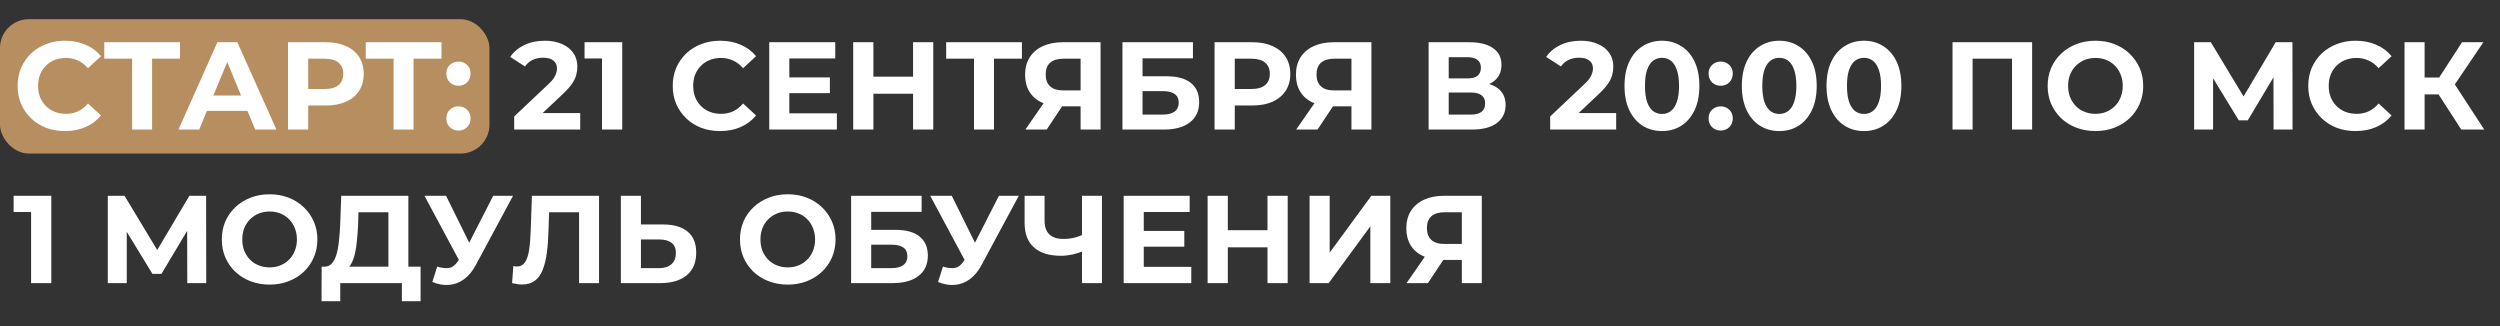 <?xml version="1.0" encoding="UTF-8"?> <svg xmlns="http://www.w3.org/2000/svg" width="521" height="68" viewBox="0 0 521 68" fill="none"><rect x="0" y="0" width="521" height="68" fill="#333333" stroke="none"/> <rect y="4" width="102" height="28" rx="6" fill="#B78E60"></rect> <path d="M13.526 27.312C12.122 27.312 10.813 27.087 9.6 26.636C8.404 26.168 7.364 25.509 6.48 24.66C5.596 23.811 4.903 22.814 4.4 21.67C3.915 20.526 3.672 19.269 3.672 17.9C3.672 16.531 3.915 15.274 4.4 14.13C4.903 12.986 5.596 11.989 6.48 11.14C7.382 10.291 8.43 9.641 9.626 9.19C10.822 8.722 12.131 8.488 13.552 8.488C15.13 8.488 16.551 8.765 17.816 9.32C19.099 9.857 20.174 10.655 21.04 11.712L18.336 14.208C17.712 13.497 17.019 12.969 16.256 12.622C15.493 12.258 14.662 12.076 13.76 12.076C12.911 12.076 12.131 12.215 11.42 12.492C10.71 12.769 10.094 13.168 9.574 13.688C9.054 14.208 8.647 14.823 8.352 15.534C8.075 16.245 7.936 17.033 7.936 17.9C7.936 18.767 8.075 19.555 8.352 20.266C8.647 20.977 9.054 21.592 9.574 22.112C10.094 22.632 10.71 23.031 11.42 23.308C12.131 23.585 12.911 23.724 13.76 23.724C14.662 23.724 15.493 23.551 16.256 23.204C17.019 22.84 17.712 22.294 18.336 21.566L21.04 24.062C20.174 25.119 19.099 25.925 17.816 26.48C16.551 27.035 15.121 27.312 13.526 27.312ZM27.534 27V11.27L28.496 12.232H21.736V8.8H37.518V12.232H30.758L31.694 11.27V27H27.534ZM37.194 27L45.306 8.8H49.466L57.604 27H53.184L46.528 10.932H48.192L41.51 27H37.194ZM41.25 23.1L42.368 19.902H51.728L52.872 23.1H41.25ZM60.018 27V8.8H67.896C69.525 8.8 70.929 9.069 72.108 9.606C73.287 10.126 74.197 10.88 74.838 11.868C75.479 12.856 75.8 14.035 75.8 15.404C75.8 16.756 75.479 17.926 74.838 18.914C74.197 19.902 73.287 20.665 72.108 21.202C70.929 21.722 69.525 21.982 67.896 21.982H62.358L64.23 20.084V27H60.018ZM64.23 20.552L62.358 18.55H67.662C68.962 18.55 69.933 18.273 70.574 17.718C71.215 17.163 71.536 16.392 71.536 15.404C71.536 14.399 71.215 13.619 70.574 13.064C69.933 12.509 68.962 12.232 67.662 12.232H62.358L64.23 10.23V20.552ZM82.022 27V11.27L82.984 12.232H76.224V8.8H92.006V12.232H85.246L86.182 11.27V27H82.022ZM95.541 17.874C94.847 17.874 94.249 17.64 93.747 17.172C93.261 16.687 93.019 16.071 93.019 15.326C93.019 14.581 93.261 13.983 93.747 13.532C94.249 13.064 94.847 12.83 95.541 12.83C96.251 12.83 96.849 13.064 97.335 13.532C97.82 13.983 98.063 14.581 98.063 15.326C98.063 16.071 97.82 16.687 97.335 17.172C96.849 17.64 96.251 17.874 95.541 17.874ZM95.541 27.208C94.847 27.208 94.249 26.974 93.747 26.506C93.261 26.021 93.019 25.405 93.019 24.66C93.019 23.915 93.261 23.317 93.747 22.866C94.249 22.398 94.847 22.164 95.541 22.164C96.251 22.164 96.849 22.398 97.335 22.866C97.82 23.317 98.063 23.915 98.063 24.66C98.063 25.405 97.82 26.021 97.335 26.506C96.849 26.974 96.251 27.208 95.541 27.208ZM107.161 27V24.27L114.181 17.64C114.735 17.137 115.143 16.687 115.403 16.288C115.663 15.889 115.836 15.525 115.923 15.196C116.027 14.867 116.079 14.563 116.079 14.286C116.079 13.558 115.827 13.003 115.325 12.622C114.839 12.223 114.12 12.024 113.167 12.024C112.404 12.024 111.693 12.171 111.035 12.466C110.393 12.761 109.847 13.22 109.397 13.844L106.329 11.868C107.022 10.828 107.993 10.005 109.241 9.398C110.489 8.791 111.927 8.488 113.557 8.488C114.909 8.488 116.087 8.713 117.093 9.164C118.115 9.597 118.904 10.213 119.459 11.01C120.031 11.807 120.317 12.761 120.317 13.87C120.317 14.459 120.239 15.049 120.083 15.638C119.944 16.21 119.649 16.817 119.199 17.458C118.765 18.099 118.124 18.819 117.275 19.616L111.451 25.102L110.645 23.568H120.915V27H107.161ZM125.461 27V10.36L127.281 12.18H121.821V8.8H129.673V27H125.461ZM150.052 27.312C148.648 27.312 147.339 27.087 146.126 26.636C144.93 26.168 143.89 25.509 143.006 24.66C142.122 23.811 141.428 22.814 140.926 21.67C140.44 20.526 140.198 19.269 140.198 17.9C140.198 16.531 140.44 15.274 140.926 14.13C141.428 12.986 142.122 11.989 143.006 11.14C143.907 10.291 144.956 9.641 146.152 9.19C147.348 8.722 148.656 8.488 150.078 8.488C151.655 8.488 153.076 8.765 154.342 9.32C155.624 9.857 156.699 10.655 157.566 11.712L154.862 14.208C154.238 13.497 153.544 12.969 152.782 12.622C152.019 12.258 151.187 12.076 150.286 12.076C149.436 12.076 148.656 12.215 147.946 12.492C147.235 12.769 146.62 13.168 146.1 13.688C145.58 14.208 145.172 14.823 144.878 15.534C144.6 16.245 144.462 17.033 144.462 17.9C144.462 18.767 144.6 19.555 144.878 20.266C145.172 20.977 145.58 21.592 146.1 22.112C146.62 22.632 147.235 23.031 147.946 23.308C148.656 23.585 149.436 23.724 150.286 23.724C151.187 23.724 152.019 23.551 152.782 23.204C153.544 22.84 154.238 22.294 154.862 21.566L157.566 24.062C156.699 25.119 155.624 25.925 154.342 26.48C153.076 27.035 151.646 27.312 150.052 27.312ZM164.185 16.132H172.947V19.408H164.185V16.132ZM164.497 23.62H174.403V27H160.311V8.8H174.065V12.18H164.497V23.62ZM190.285 8.8H194.497V27H190.285V8.8ZM182.017 27H177.805V8.8H182.017V27ZM190.597 19.538H181.705V15.976H190.597V19.538ZM202.983 27V11.27L203.945 12.232H197.185V8.8H212.967V12.232H206.207L207.143 11.27V27H202.983ZM225.199 27V21.254L226.239 22.164H221.247C219.669 22.164 218.309 21.904 217.165 21.384C216.021 20.864 215.145 20.11 214.539 19.122C213.932 18.134 213.629 16.955 213.629 15.586C213.629 14.165 213.949 12.951 214.591 11.946C215.249 10.923 216.168 10.143 217.347 9.606C218.525 9.069 219.912 8.8 221.507 8.8H229.359V27H225.199ZM213.681 27L218.205 20.474H222.469L218.127 27H213.681ZM225.199 19.902V11.14L226.239 12.232H221.611C220.415 12.232 219.496 12.509 218.855 13.064C218.231 13.619 217.919 14.442 217.919 15.534C217.919 16.591 218.222 17.406 218.829 17.978C219.435 18.55 220.328 18.836 221.507 18.836H226.239L225.199 19.902ZM233.918 27V8.8H248.608V12.154H238.104V15.898H243.148C245.35 15.898 247.022 16.357 248.166 17.276C249.328 18.195 249.908 19.529 249.908 21.28C249.908 23.083 249.267 24.487 247.984 25.492C246.702 26.497 244.89 27 242.55 27H233.918ZM238.104 23.88H242.316C243.391 23.88 244.214 23.672 244.786 23.256C245.358 22.823 245.644 22.199 245.644 21.384C245.644 19.789 244.535 18.992 242.316 18.992H238.104V23.88ZM253.114 27V8.8H260.992C262.621 8.8 264.025 9.069 265.204 9.606C266.382 10.126 267.292 10.88 267.934 11.868C268.575 12.856 268.896 14.035 268.896 15.404C268.896 16.756 268.575 17.926 267.934 18.914C267.292 19.902 266.382 20.665 265.204 21.202C264.025 21.722 262.621 21.982 260.992 21.982H255.454L257.326 20.084V27H253.114ZM257.326 20.552L255.454 18.55H260.758C262.058 18.55 263.028 18.273 263.67 17.718C264.311 17.163 264.632 16.392 264.632 15.404C264.632 14.399 264.311 13.619 263.67 13.064C263.028 12.509 262.058 12.232 260.758 12.232H255.454L257.326 10.23V20.552ZM281.642 27V21.254L282.682 22.164H277.69C276.113 22.164 274.752 21.904 273.608 21.384C272.464 20.864 271.589 20.11 270.982 19.122C270.375 18.134 270.072 16.955 270.072 15.586C270.072 14.165 270.393 12.951 271.034 11.946C271.693 10.923 272.611 10.143 273.79 9.606C274.969 9.069 276.355 8.8 277.95 8.8H285.802V27H281.642ZM270.124 27L274.648 20.474H278.912L274.57 27H270.124ZM281.642 19.902V11.14L282.682 12.232H278.054C276.858 12.232 275.939 12.509 275.298 13.064C274.674 13.619 274.362 14.442 274.362 15.534C274.362 16.591 274.665 17.406 275.272 17.978C275.879 18.55 276.771 18.836 277.95 18.836H282.682L281.642 19.902ZM297.725 27V8.8H306.201C308.316 8.8 309.962 9.207 311.141 10.022C312.32 10.837 312.909 11.998 312.909 13.506C312.909 14.997 312.354 16.158 311.245 16.99C310.136 17.805 308.662 18.212 306.825 18.212L307.319 17.12C309.364 17.12 310.95 17.527 312.077 18.342C313.204 19.157 313.767 20.335 313.767 21.878C313.767 23.473 313.16 24.729 311.947 25.648C310.751 26.549 309 27 306.695 27H297.725ZM301.911 23.88H306.539C307.51 23.88 308.246 23.689 308.749 23.308C309.252 22.927 309.503 22.337 309.503 21.54C309.503 20.777 309.252 20.214 308.749 19.85C308.246 19.469 307.51 19.278 306.539 19.278H301.911V23.88ZM301.911 16.34H305.837C306.756 16.34 307.449 16.158 307.917 15.794C308.385 15.413 308.619 14.858 308.619 14.13C308.619 13.402 308.385 12.856 307.917 12.492C307.449 12.111 306.756 11.92 305.837 11.92H301.911V16.34ZM323.057 27V24.27L330.077 17.64C330.632 17.137 331.039 16.687 331.299 16.288C331.559 15.889 331.733 15.525 331.819 15.196C331.923 14.867 331.975 14.563 331.975 14.286C331.975 13.558 331.724 13.003 331.221 12.622C330.736 12.223 330.017 12.024 329.063 12.024C328.301 12.024 327.59 12.171 326.931 12.466C326.29 12.761 325.744 13.22 325.293 13.844L322.225 11.868C322.919 10.828 323.889 10.005 325.137 9.398C326.385 8.791 327.824 8.488 329.453 8.488C330.805 8.488 331.984 8.713 332.989 9.164C334.012 9.597 334.801 10.213 335.355 11.01C335.927 11.807 336.213 12.761 336.213 13.87C336.213 14.459 336.135 15.049 335.979 15.638C335.841 16.21 335.546 16.817 335.095 17.458C334.662 18.099 334.021 18.819 333.171 19.616L327.347 25.102L326.541 23.568H336.811V27H323.057ZM346.349 27.312C344.858 27.312 343.524 26.948 342.345 26.22C341.166 25.475 340.239 24.4 339.563 22.996C338.887 21.592 338.549 19.893 338.549 17.9C338.549 15.907 338.887 14.208 339.563 12.804C340.239 11.4 341.166 10.334 342.345 9.606C343.524 8.861 344.858 8.488 346.349 8.488C347.857 8.488 349.192 8.861 350.353 9.606C351.532 10.334 352.459 11.4 353.135 12.804C353.811 14.208 354.149 15.907 354.149 17.9C354.149 19.893 353.811 21.592 353.135 22.996C352.459 24.4 351.532 25.475 350.353 26.22C349.192 26.948 347.857 27.312 346.349 27.312ZM346.349 23.75C347.06 23.75 347.675 23.551 348.195 23.152C348.732 22.753 349.148 22.121 349.443 21.254C349.755 20.387 349.911 19.269 349.911 17.9C349.911 16.531 349.755 15.413 349.443 14.546C349.148 13.679 348.732 13.047 348.195 12.648C347.675 12.249 347.06 12.05 346.349 12.05C345.656 12.05 345.04 12.249 344.503 12.648C343.983 13.047 343.567 13.679 343.255 14.546C342.96 15.413 342.813 16.531 342.813 17.9C342.813 19.269 342.96 20.387 343.255 21.254C343.567 22.121 343.983 22.753 344.503 23.152C345.04 23.551 345.656 23.75 346.349 23.75ZM358.588 17.874C357.894 17.874 357.296 17.64 356.794 17.172C356.308 16.687 356.066 16.071 356.066 15.326C356.066 14.581 356.308 13.983 356.794 13.532C357.296 13.064 357.894 12.83 358.588 12.83C359.298 12.83 359.896 13.064 360.382 13.532C360.867 13.983 361.11 14.581 361.11 15.326C361.11 16.071 360.867 16.687 360.382 17.172C359.896 17.64 359.298 17.874 358.588 17.874ZM358.588 27.208C357.894 27.208 357.296 26.974 356.794 26.506C356.308 26.021 356.066 25.405 356.066 24.66C356.066 23.915 356.308 23.317 356.794 22.866C357.296 22.398 357.894 22.164 358.588 22.164C359.298 22.164 359.896 22.398 360.382 22.866C360.867 23.317 361.11 23.915 361.11 24.66C361.11 25.405 360.867 26.021 360.382 26.506C359.896 26.974 359.298 27.208 358.588 27.208ZM370.8 27.312C369.31 27.312 367.975 26.948 366.796 26.22C365.618 25.475 364.69 24.4 364.014 22.996C363.338 21.592 363 19.893 363 17.9C363 15.907 363.338 14.208 364.014 12.804C364.69 11.4 365.618 10.334 366.796 9.606C367.975 8.861 369.31 8.488 370.8 8.488C372.308 8.488 373.643 8.861 374.804 9.606C375.983 10.334 376.91 11.4 377.586 12.804C378.262 14.208 378.6 15.907 378.6 17.9C378.6 19.893 378.262 21.592 377.586 22.996C376.91 24.4 375.983 25.475 374.804 26.22C373.643 26.948 372.308 27.312 370.8 27.312ZM370.8 23.75C371.511 23.75 372.126 23.551 372.646 23.152C373.184 22.753 373.6 22.121 373.894 21.254C374.206 20.387 374.362 19.269 374.362 17.9C374.362 16.531 374.206 15.413 373.894 14.546C373.6 13.679 373.184 13.047 372.646 12.648C372.126 12.249 371.511 12.05 370.8 12.05C370.107 12.05 369.492 12.249 368.954 12.648C368.434 13.047 368.018 13.679 367.706 14.546C367.412 15.413 367.264 16.531 367.264 17.9C367.264 19.269 367.412 20.387 367.706 21.254C368.018 22.121 368.434 22.753 368.954 23.152C369.492 23.551 370.107 23.75 370.8 23.75ZM388.447 27.312C386.956 27.312 385.621 26.948 384.443 26.22C383.264 25.475 382.337 24.4 381.661 22.996C380.985 21.592 380.647 19.893 380.647 17.9C380.647 15.907 380.985 14.208 381.661 12.804C382.337 11.4 383.264 10.334 384.443 9.606C385.621 8.861 386.956 8.488 388.447 8.488C389.955 8.488 391.289 8.861 392.451 9.606C393.629 10.334 394.557 11.4 395.233 12.804C395.909 14.208 396.247 15.907 396.247 17.9C396.247 19.893 395.909 21.592 395.233 22.996C394.557 24.4 393.629 25.475 392.451 26.22C391.289 26.948 389.955 27.312 388.447 27.312ZM388.447 23.75C389.157 23.75 389.773 23.551 390.293 23.152C390.83 22.753 391.246 22.121 391.541 21.254C391.853 20.387 392.009 19.269 392.009 17.9C392.009 16.531 391.853 15.413 391.541 14.546C391.246 13.679 390.83 13.047 390.293 12.648C389.773 12.249 389.157 12.05 388.447 12.05C387.753 12.05 387.138 12.249 386.601 12.648C386.081 13.047 385.665 13.679 385.353 14.546C385.058 15.413 384.911 16.531 384.911 17.9C384.911 19.269 385.058 20.387 385.353 21.254C385.665 22.121 386.081 22.753 386.601 23.152C387.138 23.551 387.753 23.75 388.447 23.75ZM406.905 27V8.8H423.493V27H419.307V11.27L420.269 12.232H410.129L411.091 11.27V27H406.905ZM436.714 27.312C435.276 27.312 433.941 27.078 432.71 26.61C431.497 26.142 430.44 25.483 429.538 24.634C428.654 23.785 427.961 22.788 427.458 21.644C426.973 20.5 426.73 19.252 426.73 17.9C426.73 16.548 426.973 15.3 427.458 14.156C427.961 13.012 428.663 12.015 429.564 11.166C430.466 10.317 431.523 9.658 432.736 9.19C433.95 8.722 435.267 8.488 436.688 8.488C438.127 8.488 439.444 8.722 440.64 9.19C441.854 9.658 442.902 10.317 443.786 11.166C444.688 12.015 445.39 13.012 445.892 14.156C446.395 15.283 446.646 16.531 446.646 17.9C446.646 19.252 446.395 20.509 445.892 21.67C445.39 22.814 444.688 23.811 443.786 24.66C442.902 25.492 441.854 26.142 440.64 26.61C439.444 27.078 438.136 27.312 436.714 27.312ZM436.688 23.724C437.503 23.724 438.248 23.585 438.924 23.308C439.618 23.031 440.224 22.632 440.744 22.112C441.264 21.592 441.663 20.977 441.94 20.266C442.235 19.555 442.382 18.767 442.382 17.9C442.382 17.033 442.235 16.245 441.94 15.534C441.663 14.823 441.264 14.208 440.744 13.688C440.242 13.168 439.644 12.769 438.95 12.492C438.257 12.215 437.503 12.076 436.688 12.076C435.874 12.076 435.12 12.215 434.426 12.492C433.75 12.769 433.152 13.168 432.632 13.688C432.112 14.208 431.705 14.823 431.41 15.534C431.133 16.245 430.994 17.033 430.994 17.9C430.994 18.749 431.133 19.538 431.41 20.266C431.705 20.977 432.104 21.592 432.606 22.112C433.126 22.632 433.733 23.031 434.426 23.308C435.12 23.585 435.874 23.724 436.688 23.724ZM457.254 27V8.8H460.738L468.486 21.644H466.64L474.258 8.8H477.742L477.768 27H473.816L473.79 14.858H474.544L468.434 25.076H466.562L460.322 14.858H461.206V27H457.254ZM490.895 27.312C489.491 27.312 488.183 27.087 486.969 26.636C485.773 26.168 484.733 25.509 483.849 24.66C482.965 23.811 482.272 22.814 481.769 21.67C481.284 20.526 481.041 19.269 481.041 17.9C481.041 16.531 481.284 15.274 481.769 14.13C482.272 12.986 482.965 11.989 483.849 11.14C484.751 10.291 485.799 9.641 486.995 9.19C488.191 8.722 489.5 8.488 490.921 8.488C492.499 8.488 493.92 8.765 495.185 9.32C496.468 9.857 497.543 10.655 498.409 11.712L495.705 14.208C495.081 13.497 494.388 12.969 493.625 12.622C492.863 12.258 492.031 12.076 491.129 12.076C490.28 12.076 489.5 12.215 488.789 12.492C488.079 12.769 487.463 13.168 486.943 13.688C486.423 14.208 486.016 14.823 485.721 15.534C485.444 16.245 485.305 17.033 485.305 17.9C485.305 18.767 485.444 19.555 485.721 20.266C486.016 20.977 486.423 21.592 486.943 22.112C487.463 22.632 488.079 23.031 488.789 23.308C489.5 23.585 490.28 23.724 491.129 23.724C492.031 23.724 492.863 23.551 493.625 23.204C494.388 22.84 495.081 22.294 495.705 21.566L498.409 24.062C497.543 25.119 496.468 25.925 495.185 26.48C493.92 27.035 492.49 27.312 490.895 27.312ZM512.933 27L507.265 18.238L510.671 16.184L517.717 27H512.933ZM501.103 27V8.8H505.289V27H501.103ZM504.067 19.668V16.158H510.411V19.668H504.067ZM511.061 18.368L507.187 17.9L513.089 8.8H517.535L511.061 18.368ZM6.48 59V42.36L8.3 44.18H2.84V40.8H10.692V59H6.48ZM22.465 59V40.8H25.949L33.697 53.644H31.851L39.469 40.8H42.953L42.979 59H39.027L39.001 46.858H39.755L33.645 57.076H31.773L25.533 46.858H26.417V59H22.465ZM56.21 59.312C54.772 59.312 53.437 59.078 52.206 58.61C50.993 58.142 49.936 57.483 49.034 56.634C48.15 55.785 47.457 54.788 46.954 53.644C46.469 52.5 46.226 51.252 46.226 49.9C46.226 48.548 46.469 47.3 46.954 46.156C47.457 45.012 48.159 44.015 49.06 43.166C49.962 42.317 51.019 41.658 52.232 41.19C53.446 40.722 54.763 40.488 56.184 40.488C57.623 40.488 58.94 40.722 60.136 41.19C61.35 41.658 62.398 42.317 63.282 43.166C64.184 44.015 64.886 45.012 65.388 46.156C65.891 47.283 66.142 48.531 66.142 49.9C66.142 51.252 65.891 52.509 65.388 53.67C64.886 54.814 64.184 55.811 63.282 56.66C62.398 57.492 61.35 58.142 60.136 58.61C58.94 59.078 57.632 59.312 56.21 59.312ZM56.184 55.724C56.999 55.724 57.744 55.585 58.42 55.308C59.114 55.031 59.72 54.632 60.24 54.112C60.76 53.592 61.159 52.977 61.436 52.266C61.731 51.555 61.878 50.767 61.878 49.9C61.878 49.033 61.731 48.245 61.436 47.534C61.159 46.823 60.76 46.208 60.24 45.688C59.738 45.168 59.14 44.769 58.446 44.492C57.753 44.215 56.999 44.076 56.184 44.076C55.37 44.076 54.616 44.215 53.922 44.492C53.246 44.769 52.648 45.168 52.128 45.688C51.608 46.208 51.201 46.823 50.906 47.534C50.629 48.245 50.49 49.033 50.49 49.9C50.49 50.749 50.629 51.538 50.906 52.266C51.201 52.977 51.6 53.592 52.102 54.112C52.622 54.632 53.229 55.031 53.922 55.308C54.616 55.585 55.37 55.724 56.184 55.724ZM80.943 57.128V44.232H74.703L74.625 46.884C74.573 48.011 74.495 49.077 74.391 50.082C74.305 51.087 74.166 52.006 73.975 52.838C73.784 53.653 73.533 54.346 73.221 54.918C72.927 55.49 72.554 55.897 72.103 56.14L67.605 55.568C68.229 55.585 68.74 55.369 69.139 54.918C69.555 54.467 69.885 53.835 70.127 53.02C70.37 52.188 70.543 51.217 70.647 50.108C70.769 48.999 70.855 47.794 70.907 46.494L71.115 40.8H85.103V57.128H80.943ZM67.007 62.77L67.033 55.568H87.651V62.77H83.751V59H70.907V62.77H67.007ZM91.111 55.568C92.116 55.863 92.957 55.949 93.633 55.828C94.326 55.689 94.941 55.204 95.479 54.372L96.363 53.046L96.753 52.604L102.785 40.8H106.919L99.171 55.204C98.477 56.504 97.654 57.501 96.701 58.194C95.765 58.887 94.733 59.277 93.607 59.364C92.48 59.468 91.31 59.269 90.097 58.766L91.111 55.568ZM96.675 56.114L88.459 40.8H92.957L98.989 53.02L96.675 56.114ZM108.798 59.286C108.486 59.286 108.156 59.26 107.81 59.208C107.48 59.156 107.116 59.087 106.718 59L106.978 55.438C107.22 55.507 107.472 55.542 107.732 55.542C108.442 55.542 108.997 55.256 109.396 54.684C109.794 54.095 110.08 53.254 110.254 52.162C110.427 51.07 110.54 49.744 110.592 48.184L110.852 40.8H124.84V59H120.68V43.27L121.642 44.232H113.608L114.466 43.218L114.31 48.028C114.258 49.813 114.136 51.399 113.946 52.786C113.755 54.173 113.46 55.351 113.062 56.322C112.663 57.293 112.117 58.029 111.424 58.532C110.73 59.035 109.855 59.286 108.798 59.286ZM138.199 46.78C140.4 46.78 142.099 47.274 143.295 48.262C144.491 49.233 145.089 50.697 145.089 52.656C145.089 54.736 144.422 56.313 143.087 57.388C141.77 58.463 139.941 59 137.601 59H129.385V40.8H133.571V46.78H138.199ZM137.367 55.88C138.442 55.88 139.291 55.611 139.915 55.074C140.539 54.537 140.851 53.757 140.851 52.734C140.851 51.729 140.539 51.009 139.915 50.576C139.308 50.125 138.459 49.9 137.367 49.9H133.571V55.88H137.367ZM164.197 59.312C162.758 59.312 161.423 59.078 160.193 58.61C158.979 58.142 157.922 57.483 157.021 56.634C156.137 55.785 155.443 54.788 154.941 53.644C154.455 52.5 154.213 51.252 154.213 49.9C154.213 48.548 154.455 47.3 154.941 46.156C155.443 45.012 156.145 44.015 157.047 43.166C157.948 42.317 159.005 41.658 160.219 41.19C161.432 40.722 162.749 40.488 164.171 40.488C165.609 40.488 166.927 40.722 168.123 41.19C169.336 41.658 170.385 42.317 171.269 43.166C172.17 44.015 172.872 45.012 173.375 46.156C173.877 47.283 174.129 48.531 174.129 49.9C174.129 51.252 173.877 52.509 173.375 53.67C172.872 54.814 172.17 55.811 171.269 56.66C170.385 57.492 169.336 58.142 168.123 58.61C166.927 59.078 165.618 59.312 164.197 59.312ZM164.171 55.724C164.985 55.724 165.731 55.585 166.407 55.308C167.1 55.031 167.707 54.632 168.227 54.112C168.747 53.592 169.145 52.977 169.423 52.266C169.717 51.555 169.865 50.767 169.865 49.9C169.865 49.033 169.717 48.245 169.423 47.534C169.145 46.823 168.747 46.208 168.227 45.688C167.724 45.168 167.126 44.769 166.433 44.492C165.739 44.215 164.985 44.076 164.171 44.076C163.356 44.076 162.602 44.215 161.909 44.492C161.233 44.769 160.635 45.168 160.115 45.688C159.595 46.208 159.187 46.823 158.893 47.534C158.615 48.245 158.477 49.033 158.477 49.9C158.477 50.749 158.615 51.538 158.893 52.266C159.187 52.977 159.586 53.592 160.089 54.112C160.609 54.632 161.215 55.031 161.909 55.308C162.602 55.585 163.356 55.724 164.171 55.724ZM177.373 59V40.8H192.063V44.154H181.559V47.898H186.603C188.805 47.898 190.477 48.357 191.621 49.276C192.783 50.195 193.363 51.529 193.363 53.28C193.363 55.083 192.722 56.487 191.439 57.492C190.157 58.497 188.345 59 186.005 59H177.373ZM181.559 55.88H185.771C186.846 55.88 187.669 55.672 188.241 55.256C188.813 54.823 189.099 54.199 189.099 53.384C189.099 51.789 187.99 50.992 185.771 50.992H181.559V55.88ZM196.507 55.568C197.512 55.863 198.353 55.949 199.029 55.828C199.722 55.689 200.338 55.204 200.875 54.372L201.759 53.046L202.149 52.604L208.181 40.8H212.315L204.567 55.204C203.874 56.504 203.05 57.501 202.097 58.194C201.161 58.887 200.13 59.277 199.003 59.364C197.876 59.468 196.706 59.269 195.493 58.766L196.507 55.568ZM202.071 56.114L193.855 40.8H198.353L204.385 53.02L202.071 56.114ZM226.086 52.214C225.184 52.578 224.318 52.855 223.486 53.046C222.654 53.219 221.856 53.306 221.094 53.306C218.65 53.306 216.778 52.725 215.478 51.564C214.178 50.385 213.528 48.695 213.528 46.494V40.8H217.688V46.026C217.688 47.274 218.026 48.219 218.702 48.86C219.378 49.484 220.34 49.796 221.588 49.796C222.385 49.796 223.156 49.709 223.902 49.536C224.647 49.345 225.34 49.077 225.982 48.73L226.086 52.214ZM225.488 59V40.8H229.648V59H225.488ZM238.046 48.132H246.808V51.408H238.046V48.132ZM238.358 55.62H248.264V59H234.172V40.8H247.926V44.18H238.358V55.62ZM264.146 40.8H268.358V59H264.146V40.8ZM255.878 59H251.666V40.8H255.878V59ZM264.458 51.538H255.566V47.976H264.458V51.538ZM272.918 59V40.8H277.104V52.656L285.788 40.8H289.74V59H285.58V47.17L276.896 59H272.918ZM304.646 59V53.254L305.686 54.164H300.694C299.116 54.164 297.756 53.904 296.612 53.384C295.468 52.864 294.592 52.11 293.986 51.122C293.379 50.134 293.076 48.955 293.076 47.586C293.076 46.165 293.396 44.951 294.038 43.946C294.696 42.923 295.615 42.143 296.794 41.606C297.972 41.069 299.359 40.8 300.954 40.8H308.806V59H304.646ZM293.128 59L297.652 52.474H301.916L297.574 59H293.128ZM304.646 51.902V43.14L305.686 44.232H301.058C299.862 44.232 298.943 44.509 298.302 45.064C297.678 45.619 297.366 46.442 297.366 47.534C297.366 48.591 297.669 49.406 298.276 49.978C298.882 50.55 299.775 50.836 300.954 50.836H305.686L304.646 51.902Z" fill="white"></path> </svg> 
